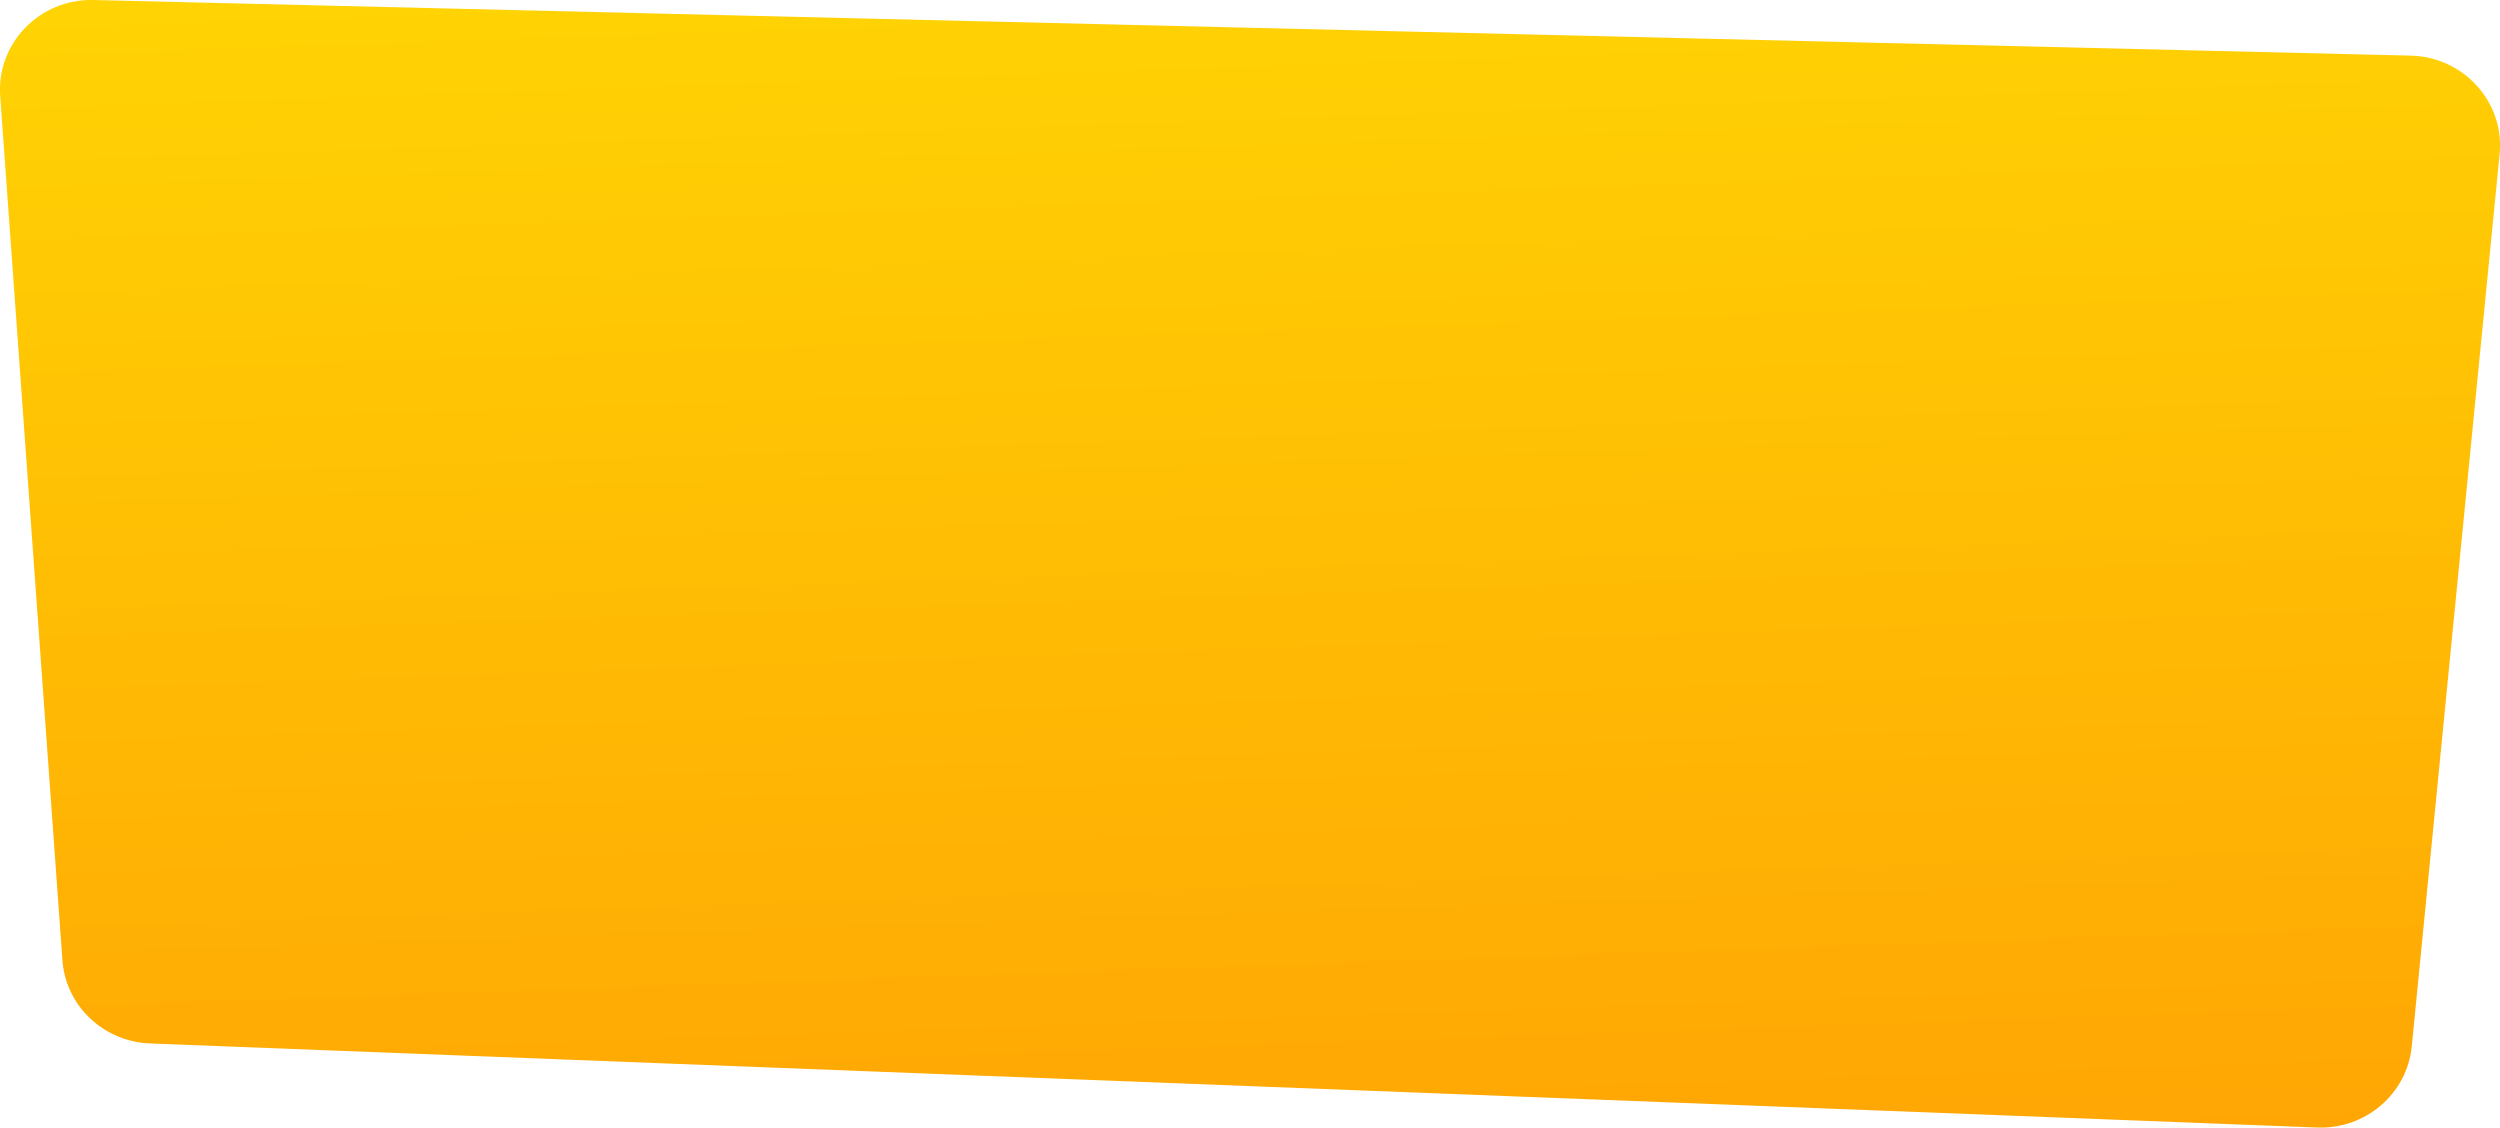 <?xml version="1.0" encoding="UTF-8"?> <!-- Generator: Adobe Illustrator 24.1.2, SVG Export Plug-In . SVG Version: 6.00 Build 0) --> <svg xmlns="http://www.w3.org/2000/svg" xmlns:xlink="http://www.w3.org/1999/xlink" id="Layer_1" x="0px" y="0px" viewBox="0 0 1325.9 598" style="enable-background:new 0 0 1325.9 598;" xml:space="preserve"> <style type="text/css"> .st0{fill:url(#SVGID_1_);} </style> <linearGradient id="SVGID_1_" gradientUnits="userSpaceOnUse" x1="681.792" y1="616.671" x2="660.149" y2="-20.796"> <stop offset="0" style="stop-color:#FFA604"></stop> <stop offset="0.989" style="stop-color:#FFD304"></stop> </linearGradient> <path class="st0" d="M1228.9,598L79.5,553.4c-24.7-1-44.7-20-46.4-44.2L0.1,50.9c-2-28,21-51.6,49.5-50.9l1229,29.5 c28.1,0.7,49.8,24.7,47.1,52.2L1279.1,555C1276.6,580.1,1254.6,599,1228.9,598z"></path> </svg> 